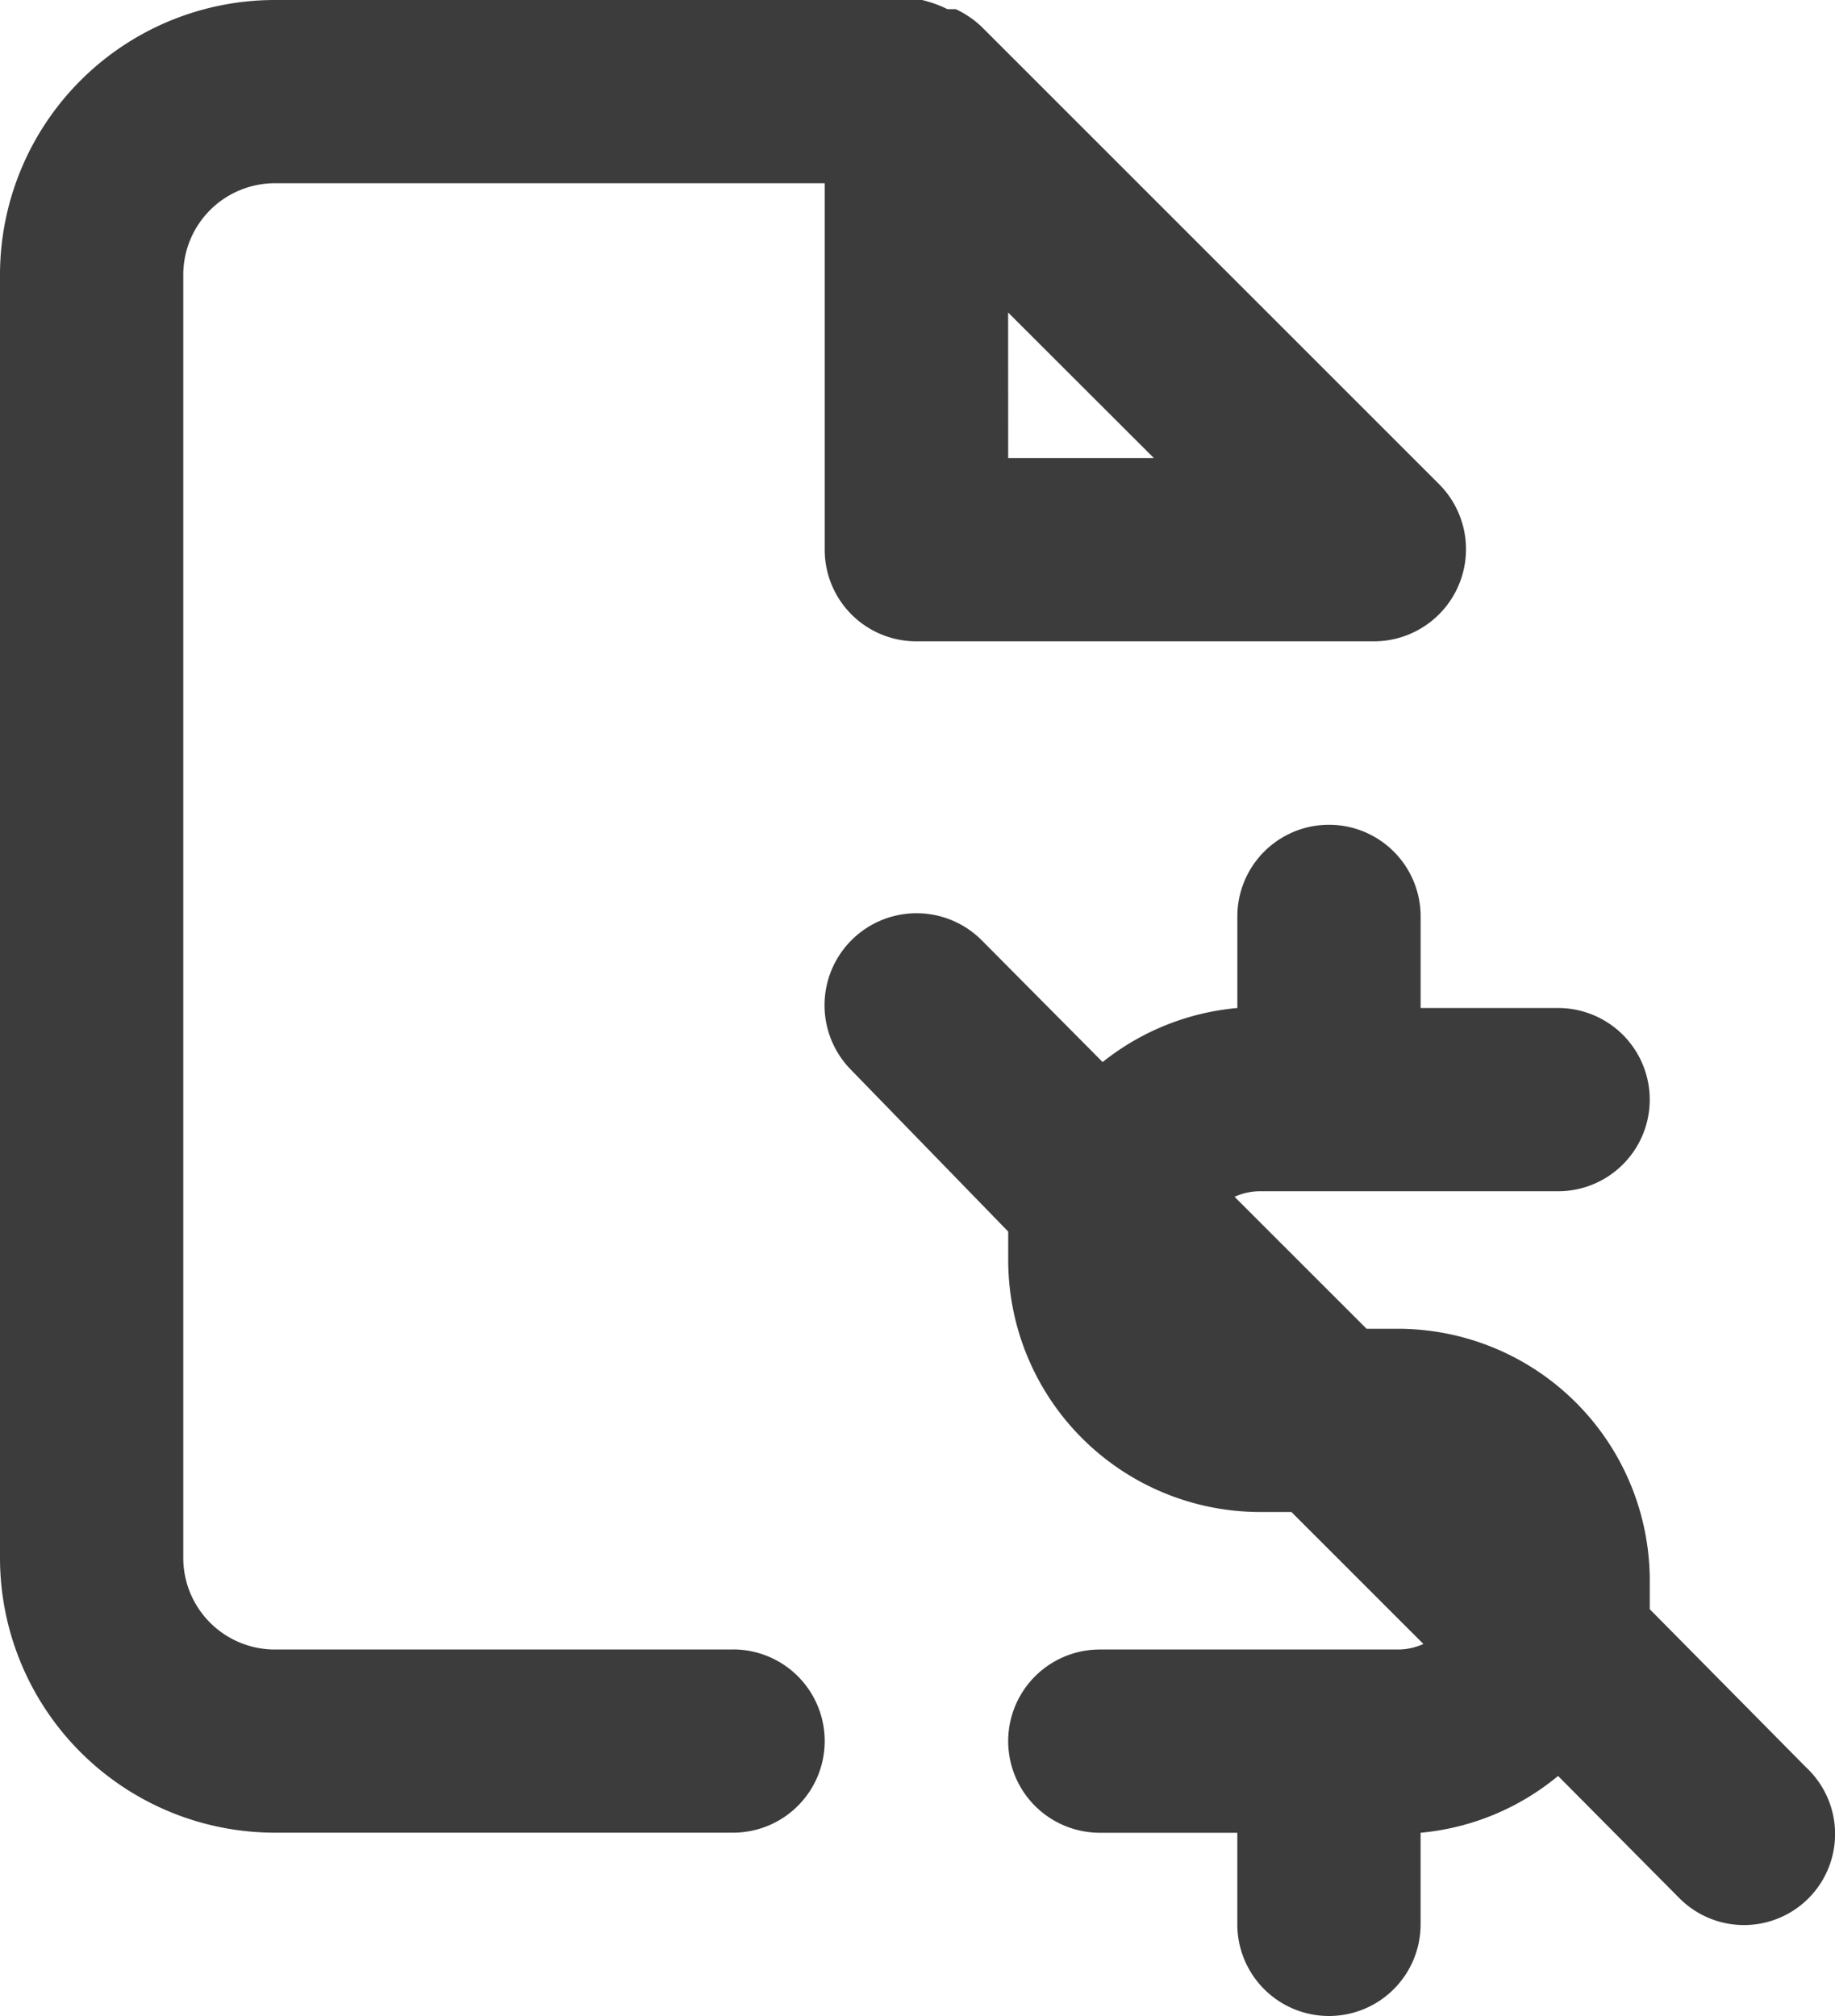 <svg xmlns="http://www.w3.org/2000/svg" width="66.084" height="72.616" viewBox="0 0 66.084 72.616"><path id="u_file-contract-dollar" d="M67.057,64.671l-5.644-5.71V57.937a9.077,9.077,0,0,0-9.077-9.077H51.214L46.46,44.107a2.214,2.214,0,0,1,.924-.2H58.112a3.3,3.3,0,0,0,0-6.6H53.161v-3.3a3.3,3.3,0,0,0-6.6,0v3.3a9.045,9.045,0,0,0-4.852,1.947l-4.357-4.39a3.314,3.314,0,1,0-4.687,4.687l5.644,5.809v1.023a9.077,9.077,0,0,0,9.077,9.077h1.122l4.753,4.753a2.214,2.214,0,0,1-.924.2H41.608a3.3,3.3,0,0,0,0,6.6H46.56v3.3a3.3,3.3,0,0,0,6.6,0v-3.3a9.044,9.044,0,0,0,4.951-2.046l4.357,4.39a3.28,3.28,0,1,0,4.588-4.687ZM28.406,60.413H11.9a3.3,3.3,0,0,1-3.3-3.3V10.9a3.3,3.3,0,0,1,3.3-3.3h19.8V20.8a3.3,3.3,0,0,0,3.3,3.3h16.5a3.318,3.318,0,0,0,2.343-5.644l-16.5-16.5a3.535,3.535,0,0,0-.924-.627h-.3A4.324,4.324,0,0,0,35.205,1H11.9A9.9,9.9,0,0,0,2,10.9v46.21a9.9,9.9,0,0,0,9.9,9.9h16.5a3.3,3.3,0,0,0,0-6.6Zm9.9-48.157L43.556,17.5H38.308Z" transform="translate(-2 -1)" fill="#3c3c3c"></path></svg>